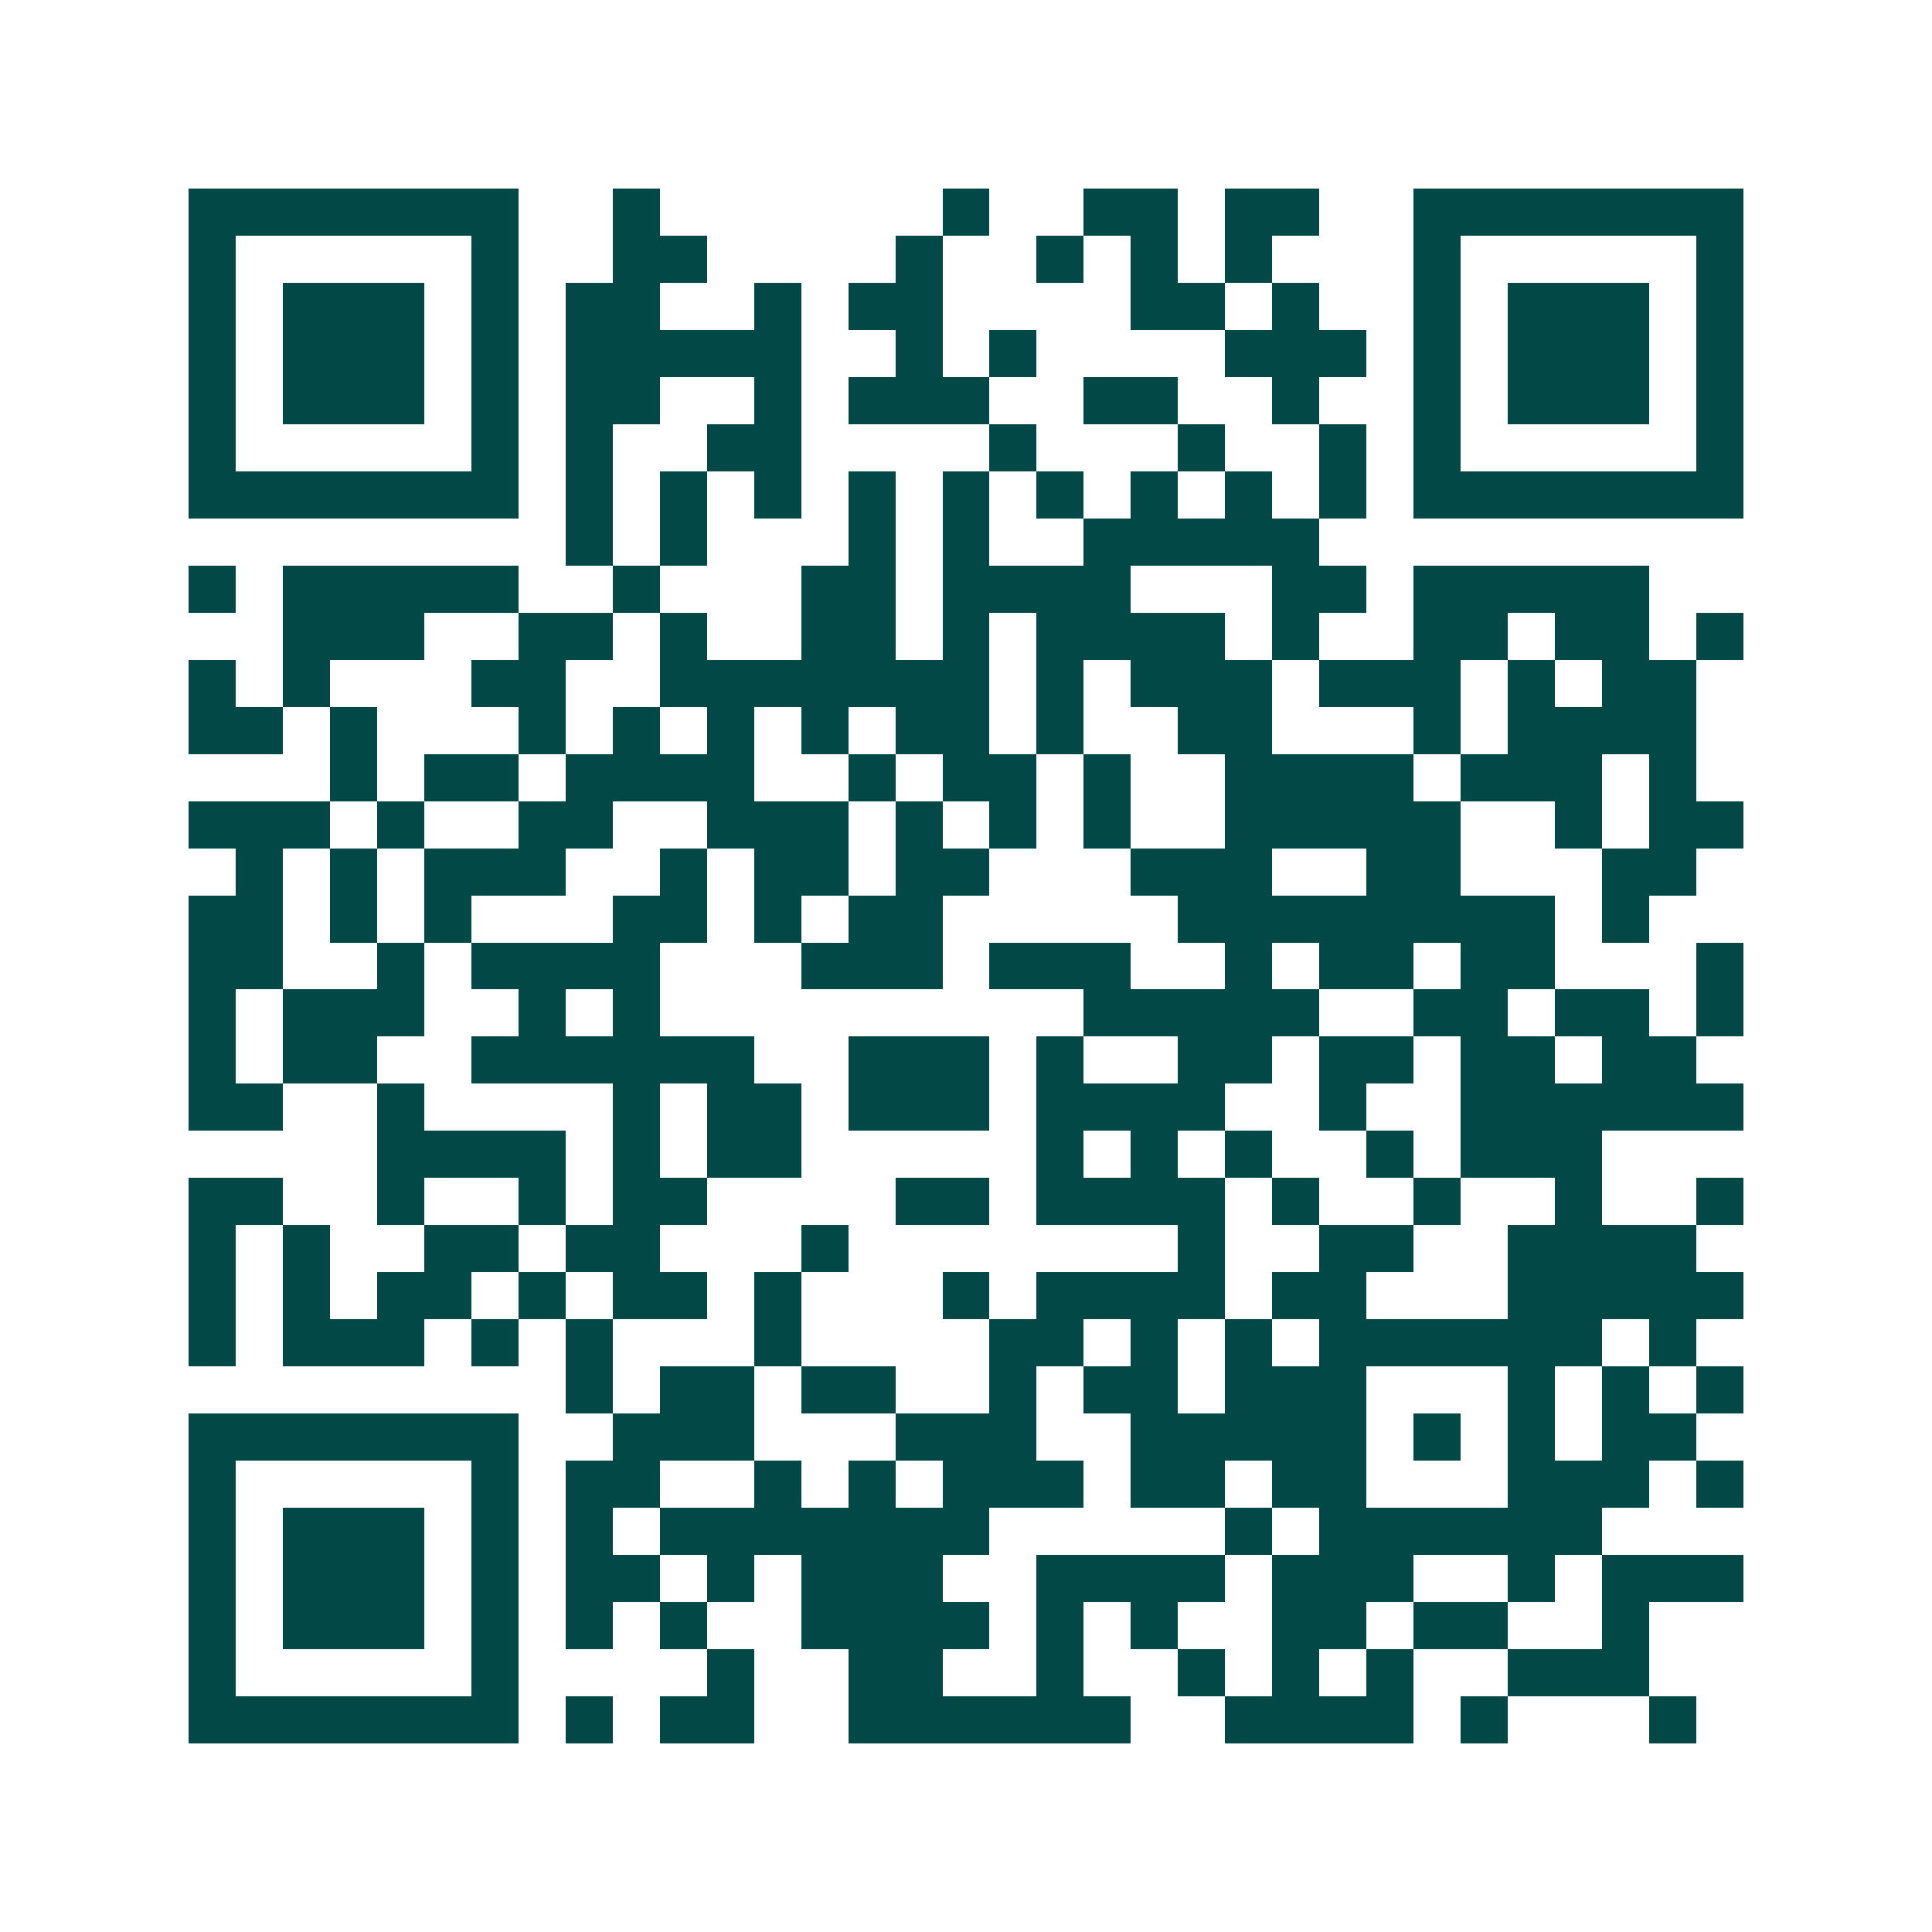 <svg xmlns="http://www.w3.org/2000/svg" width="200" height="200" viewBox="0 0 41 41" shape-rendering="crispEdges"><path fill="#ffffff" d="M0 0h41v41H0z"/><path stroke="#014847" d="M4 4.5h7m2 0h1m6 0h1m2 0h2m1 0h2m2 0h7M4 5.5h1m5 0h1m2 0h2m4 0h1m2 0h1m1 0h1m1 0h1m3 0h1m5 0h1M4 6.5h1m1 0h3m1 0h1m1 0h2m2 0h1m1 0h2m4 0h2m1 0h1m2 0h1m1 0h3m1 0h1M4 7.5h1m1 0h3m1 0h1m1 0h5m2 0h1m1 0h1m4 0h3m1 0h1m1 0h3m1 0h1M4 8.5h1m1 0h3m1 0h1m1 0h2m2 0h1m1 0h3m2 0h2m2 0h1m2 0h1m1 0h3m1 0h1M4 9.5h1m5 0h1m1 0h1m2 0h2m4 0h1m3 0h1m2 0h1m1 0h1m5 0h1M4 10.5h7m1 0h1m1 0h1m1 0h1m1 0h1m1 0h1m1 0h1m1 0h1m1 0h1m1 0h1m1 0h7M12 11.5h1m1 0h1m3 0h1m1 0h1m2 0h5M4 12.5h1m1 0h5m2 0h1m3 0h2m1 0h4m3 0h2m1 0h5M6 13.5h3m2 0h2m1 0h1m2 0h2m1 0h1m1 0h4m1 0h1m2 0h2m1 0h2m1 0h1M4 14.5h1m1 0h1m3 0h2m2 0h7m1 0h1m1 0h3m1 0h3m1 0h1m1 0h2M4 15.5h2m1 0h1m3 0h1m1 0h1m1 0h1m1 0h1m1 0h2m1 0h1m2 0h2m3 0h1m1 0h4M7 16.5h1m1 0h2m1 0h4m2 0h1m1 0h2m1 0h1m2 0h4m1 0h3m1 0h1M4 17.5h3m1 0h1m2 0h2m2 0h3m1 0h1m1 0h1m1 0h1m2 0h5m2 0h1m1 0h2M5 18.5h1m1 0h1m1 0h3m2 0h1m1 0h2m1 0h2m3 0h3m2 0h2m3 0h2M4 19.5h2m1 0h1m1 0h1m3 0h2m1 0h1m1 0h2m5 0h8m1 0h1M4 20.5h2m2 0h1m1 0h4m3 0h3m1 0h3m2 0h1m1 0h2m1 0h2m3 0h1M4 21.5h1m1 0h3m2 0h1m1 0h1m9 0h5m2 0h2m1 0h2m1 0h1M4 22.5h1m1 0h2m2 0h6m2 0h3m1 0h1m2 0h2m1 0h2m1 0h2m1 0h2M4 23.5h2m2 0h1m4 0h1m1 0h2m1 0h3m1 0h4m2 0h1m2 0h6M8 24.5h4m1 0h1m1 0h2m5 0h1m1 0h1m1 0h1m2 0h1m1 0h3M4 25.5h2m2 0h1m2 0h1m1 0h2m4 0h2m1 0h4m1 0h1m2 0h1m2 0h1m2 0h1M4 26.5h1m1 0h1m2 0h2m1 0h2m3 0h1m7 0h1m2 0h2m2 0h4M4 27.5h1m1 0h1m1 0h2m1 0h1m1 0h2m1 0h1m3 0h1m1 0h4m1 0h2m3 0h5M4 28.5h1m1 0h3m1 0h1m1 0h1m3 0h1m4 0h2m1 0h1m1 0h1m1 0h6m1 0h1M12 29.5h1m1 0h2m1 0h2m2 0h1m1 0h2m1 0h3m3 0h1m1 0h1m1 0h1M4 30.5h7m2 0h3m3 0h3m2 0h5m1 0h1m1 0h1m1 0h2M4 31.5h1m5 0h1m1 0h2m2 0h1m1 0h1m1 0h3m1 0h2m1 0h2m3 0h3m1 0h1M4 32.5h1m1 0h3m1 0h1m1 0h1m1 0h7m5 0h1m1 0h6M4 33.5h1m1 0h3m1 0h1m1 0h2m1 0h1m1 0h3m2 0h4m1 0h3m2 0h1m1 0h3M4 34.5h1m1 0h3m1 0h1m1 0h1m1 0h1m2 0h4m1 0h1m1 0h1m2 0h2m1 0h2m2 0h1M4 35.5h1m5 0h1m4 0h1m2 0h2m2 0h1m2 0h1m1 0h1m1 0h1m2 0h3M4 36.5h7m1 0h1m1 0h2m2 0h6m2 0h4m1 0h1m3 0h1"/></svg>
